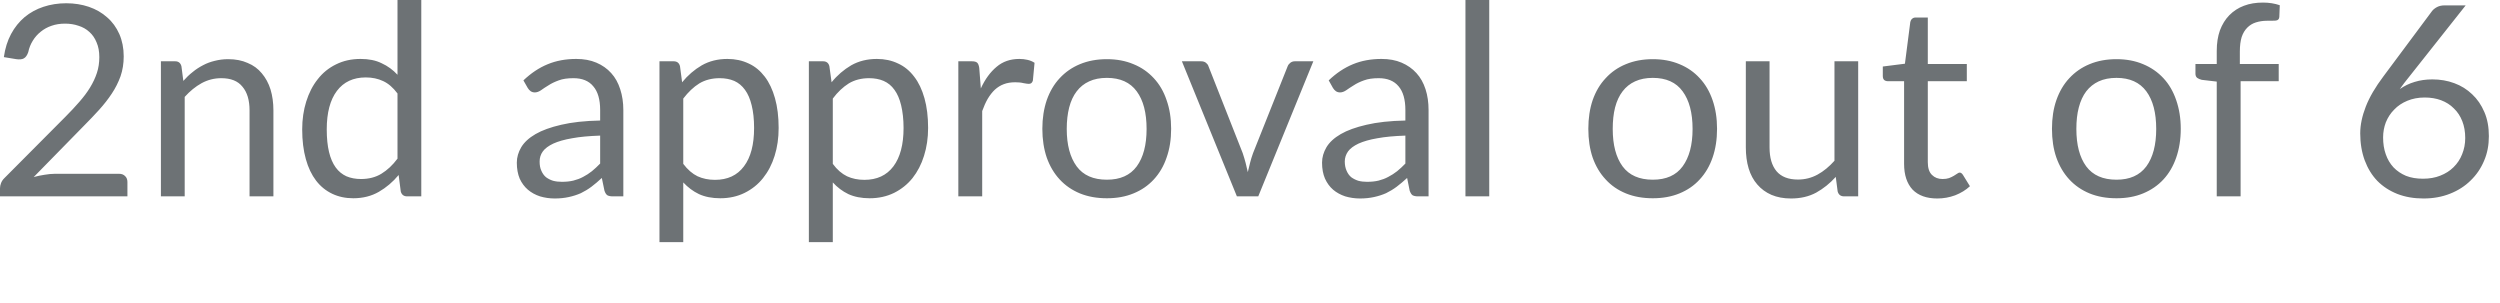 <?xml version="1.0" encoding="utf-8"?>
<svg xmlns="http://www.w3.org/2000/svg" fill="none" height="100%" overflow="visible" preserveAspectRatio="none" style="display: block;" viewBox="0 0 33 4" width="100%">
<path d="M1.571 2.294C1.605 2.294 1.632 2.304 1.652 2.325C1.672 2.344 1.682 2.37 1.682 2.402V2.592H0V2.485C0 2.463 0.005 2.439 0.014 2.416C0.023 2.393 0.038 2.37 0.058 2.351L0.865 1.54C0.932 1.472 0.994 1.407 1.048 1.344C1.103 1.281 1.151 1.218 1.189 1.155C1.228 1.091 1.258 1.027 1.279 0.963C1.301 0.897 1.311 0.827 1.311 0.754C1.311 0.679 1.299 0.615 1.275 0.56C1.252 0.503 1.22 0.457 1.179 0.421C1.139 0.384 1.091 0.357 1.036 0.34C0.981 0.321 0.922 0.312 0.859 0.312C0.794 0.312 0.735 0.321 0.681 0.34C0.627 0.358 0.579 0.385 0.537 0.419C0.496 0.452 0.461 0.491 0.433 0.537C0.405 0.582 0.384 0.633 0.373 0.688C0.359 0.729 0.34 0.757 0.314 0.771C0.291 0.784 0.258 0.787 0.215 0.781L0.051 0.754C0.067 0.638 0.099 0.537 0.146 0.449C0.194 0.36 0.254 0.286 0.326 0.225C0.398 0.166 0.481 0.12 0.573 0.09C0.666 0.059 0.767 0.043 0.875 0.043C0.981 0.043 1.081 0.059 1.173 0.09C1.266 0.122 1.346 0.168 1.414 0.229C1.483 0.288 1.536 0.362 1.575 0.449C1.613 0.536 1.633 0.634 1.633 0.744C1.633 0.838 1.619 0.926 1.591 1.007C1.562 1.087 1.524 1.163 1.476 1.235C1.428 1.308 1.372 1.379 1.309 1.449C1.247 1.517 1.181 1.587 1.11 1.658L0.445 2.337C0.492 2.324 0.54 2.314 0.588 2.307C0.635 2.299 0.682 2.294 0.727 2.294H1.571ZM2.42 1.068C2.458 1.025 2.499 0.985 2.543 0.951C2.586 0.915 2.632 0.886 2.68 0.861C2.73 0.834 2.781 0.816 2.835 0.803C2.89 0.789 2.949 0.781 3.012 0.781C3.11 0.781 3.196 0.798 3.269 0.831C3.345 0.862 3.407 0.908 3.456 0.968C3.506 1.027 3.545 1.098 3.571 1.181C3.596 1.264 3.609 1.356 3.609 1.457V2.592H3.294V1.457C3.294 1.322 3.263 1.218 3.2 1.144C3.14 1.069 3.047 1.032 2.921 1.032C2.828 1.032 2.742 1.054 2.661 1.098C2.581 1.142 2.507 1.203 2.438 1.279V2.592H2.124V0.809H2.312C2.357 0.809 2.384 0.832 2.395 0.875L2.42 1.068ZM5.247 1.234C5.188 1.155 5.125 1.101 5.057 1.07C4.989 1.038 4.913 1.022 4.828 1.022C4.663 1.022 4.536 1.082 4.447 1.2C4.358 1.318 4.313 1.488 4.313 1.707C4.313 1.823 4.323 1.923 4.343 2.006C4.363 2.089 4.392 2.156 4.431 2.21C4.469 2.263 4.518 2.302 4.573 2.327C4.63 2.351 4.693 2.363 4.765 2.363C4.868 2.363 4.959 2.34 5.035 2.293C5.112 2.246 5.183 2.18 5.247 2.094V1.234ZM5.561 0V2.592H5.374C5.33 2.592 5.301 2.57 5.29 2.527L5.262 2.31C5.186 2.402 5.098 2.476 5.001 2.532C4.904 2.588 4.791 2.617 4.663 2.617C4.561 2.617 4.468 2.597 4.386 2.558C4.302 2.518 4.231 2.461 4.172 2.384C4.114 2.308 4.068 2.213 4.037 2.1C4.005 1.985 3.989 1.855 3.989 1.707C3.989 1.576 4.007 1.453 4.042 1.341C4.078 1.227 4.128 1.128 4.194 1.046C4.259 0.962 4.339 0.897 4.435 0.85C4.531 0.802 4.639 0.778 4.759 0.778C4.867 0.778 4.96 0.796 5.038 0.835C5.117 0.871 5.187 0.922 5.247 0.987V0H5.561ZM7.922 1.79C7.777 1.795 7.654 1.806 7.552 1.825C7.451 1.842 7.368 1.866 7.304 1.895C7.241 1.925 7.194 1.959 7.165 1.999C7.136 2.039 7.123 2.084 7.123 2.132C7.123 2.18 7.13 2.22 7.146 2.254C7.161 2.289 7.181 2.317 7.207 2.339C7.234 2.359 7.265 2.375 7.3 2.386C7.337 2.396 7.376 2.4 7.417 2.4C7.471 2.4 7.523 2.395 7.568 2.384C7.614 2.372 7.657 2.357 7.697 2.335C7.737 2.314 7.777 2.289 7.813 2.26C7.85 2.23 7.886 2.196 7.922 2.159V1.79ZM6.909 1.061C7.008 0.967 7.114 0.895 7.229 0.848C7.342 0.801 7.469 0.778 7.606 0.778C7.706 0.778 7.795 0.794 7.872 0.827C7.95 0.86 8.015 0.906 8.068 0.965C8.121 1.023 8.16 1.094 8.187 1.178C8.214 1.261 8.228 1.352 8.228 1.452V2.592H8.089C8.058 2.592 8.035 2.587 8.018 2.578C8.002 2.568 7.989 2.547 7.979 2.518L7.944 2.349C7.897 2.393 7.852 2.431 7.807 2.465C7.763 2.498 7.716 2.526 7.667 2.55C7.617 2.572 7.564 2.589 7.508 2.601C7.453 2.613 7.391 2.62 7.323 2.62C7.254 2.62 7.189 2.61 7.128 2.592C7.067 2.572 7.014 2.543 6.968 2.504C6.923 2.465 6.887 2.417 6.86 2.358C6.835 2.298 6.822 2.228 6.822 2.147C6.822 2.076 6.842 2.009 6.88 1.944C6.919 1.879 6.981 1.821 7.069 1.77C7.155 1.72 7.269 1.679 7.408 1.647C7.548 1.614 7.719 1.595 7.922 1.591V1.452C7.922 1.314 7.892 1.209 7.831 1.139C7.772 1.067 7.684 1.032 7.57 1.032C7.492 1.032 7.427 1.041 7.375 1.061C7.323 1.08 7.278 1.101 7.239 1.127C7.202 1.15 7.168 1.171 7.14 1.192C7.113 1.21 7.086 1.22 7.059 1.22C7.038 1.22 7.02 1.214 7.005 1.204C6.989 1.192 6.976 1.178 6.966 1.161L6.909 1.061ZM9.019 2.163C9.077 2.24 9.14 2.294 9.208 2.327C9.276 2.358 9.352 2.374 9.437 2.374C9.604 2.374 9.731 2.315 9.82 2.196C9.91 2.077 9.954 1.909 9.954 1.689C9.954 1.573 9.943 1.474 9.922 1.39C9.902 1.307 9.873 1.239 9.834 1.186C9.795 1.132 9.748 1.093 9.692 1.068C9.635 1.044 9.572 1.032 9.5 1.032C9.398 1.032 9.308 1.055 9.231 1.101C9.154 1.149 9.085 1.215 9.019 1.301V2.163ZM9.004 1.086C9.079 0.994 9.166 0.919 9.264 0.862C9.363 0.806 9.475 0.778 9.602 0.778C9.705 0.778 9.798 0.798 9.882 0.838C9.966 0.876 10.036 0.935 10.095 1.012C10.153 1.088 10.198 1.183 10.23 1.297C10.262 1.41 10.278 1.542 10.278 1.689C10.278 1.821 10.261 1.943 10.225 2.057C10.19 2.17 10.139 2.267 10.072 2.351C10.007 2.433 9.926 2.498 9.829 2.546C9.734 2.593 9.627 2.617 9.507 2.617C9.398 2.617 9.304 2.598 9.226 2.562C9.148 2.525 9.08 2.473 9.019 2.408V3.196H8.705V0.809H8.893C8.938 0.809 8.966 0.832 8.976 0.875L9.004 1.086ZM10.993 2.163C11.049 2.24 11.113 2.294 11.181 2.327C11.248 2.358 11.325 2.374 11.409 2.374C11.576 2.374 11.703 2.315 11.793 2.196C11.882 2.077 11.927 1.909 11.927 1.689C11.927 1.573 11.915 1.474 11.895 1.39C11.875 1.307 11.846 1.239 11.807 1.186C11.769 1.132 11.721 1.093 11.664 1.068C11.608 1.044 11.544 1.032 11.473 1.032C11.37 1.032 11.281 1.055 11.204 1.101C11.128 1.149 11.057 1.215 10.993 1.301V2.163ZM10.977 1.086C11.051 0.994 11.139 0.919 11.236 0.862C11.335 0.806 11.448 0.778 11.575 0.778C11.678 0.778 11.771 0.798 11.854 0.838C11.938 0.876 12.009 0.935 12.067 1.012C12.126 1.088 12.171 1.183 12.203 1.297C12.235 1.41 12.251 1.542 12.251 1.689C12.251 1.821 12.233 1.943 12.197 2.057C12.162 2.17 12.111 2.267 12.045 2.351C11.979 2.433 11.898 2.498 11.802 2.546C11.706 2.593 11.599 2.617 11.479 2.617C11.37 2.617 11.276 2.598 11.198 2.562C11.121 2.525 11.052 2.473 10.993 2.408V3.196H10.677V0.809H10.865C10.91 0.809 10.938 0.832 10.948 0.875L10.977 1.086ZM12.947 1.167C13.003 1.045 13.073 0.95 13.155 0.882C13.237 0.812 13.337 0.778 13.456 0.778C13.493 0.778 13.529 0.782 13.563 0.79C13.598 0.798 13.629 0.811 13.656 0.829L13.634 1.063C13.626 1.092 13.609 1.107 13.581 1.107C13.564 1.107 13.54 1.103 13.508 1.097C13.477 1.089 13.441 1.086 13.401 1.086C13.345 1.086 13.294 1.094 13.25 1.111C13.207 1.127 13.167 1.152 13.132 1.184C13.098 1.216 13.067 1.256 13.038 1.304C13.011 1.351 12.987 1.405 12.965 1.466V2.592H12.65V0.809H12.829C12.864 0.809 12.887 0.816 12.9 0.829C12.913 0.842 12.921 0.864 12.926 0.896L12.947 1.167ZM14.611 0.781C14.741 0.781 14.858 0.803 14.962 0.847C15.068 0.89 15.156 0.952 15.23 1.032C15.304 1.111 15.361 1.208 15.399 1.322C15.439 1.435 15.459 1.56 15.459 1.7C15.459 1.841 15.439 1.968 15.399 2.08C15.361 2.193 15.304 2.289 15.23 2.369C15.156 2.449 15.068 2.51 14.962 2.553C14.858 2.596 14.741 2.617 14.611 2.617C14.479 2.617 14.361 2.596 14.255 2.553C14.151 2.51 14.062 2.449 13.988 2.369C13.914 2.289 13.857 2.193 13.817 2.08C13.779 1.968 13.759 1.841 13.759 1.7C13.759 1.56 13.779 1.435 13.817 1.322C13.857 1.208 13.914 1.111 13.988 1.032C14.062 0.952 14.151 0.89 14.255 0.847C14.361 0.803 14.479 0.781 14.611 0.781ZM14.611 2.372C14.787 2.372 14.918 2.314 15.005 2.196C15.092 2.077 15.135 1.913 15.135 1.702C15.135 1.489 15.092 1.324 15.005 1.206C14.918 1.087 14.787 1.028 14.611 1.028C14.521 1.028 14.443 1.043 14.377 1.074C14.311 1.104 14.256 1.148 14.212 1.206C14.168 1.263 14.135 1.334 14.113 1.419C14.092 1.502 14.081 1.596 14.081 1.702C14.081 1.913 14.125 2.077 14.212 2.196C14.299 2.314 14.432 2.372 14.611 2.372ZM17.336 0.809L16.609 2.592H16.327L15.601 0.809H15.855C15.882 0.809 15.902 0.816 15.919 0.829C15.935 0.842 15.947 0.857 15.952 0.875L16.404 2.022C16.418 2.065 16.431 2.107 16.442 2.149C16.452 2.19 16.462 2.231 16.471 2.272C16.481 2.231 16.491 2.19 16.501 2.149C16.512 2.107 16.524 2.065 16.54 2.022L16.997 0.875C17.004 0.856 17.017 0.841 17.032 0.829C17.049 0.816 17.069 0.809 17.091 0.809H17.336ZM18.551 1.79C18.406 1.795 18.284 1.806 18.181 1.825C18.08 1.842 17.998 1.866 17.933 1.895C17.87 1.925 17.823 1.959 17.794 1.999C17.766 2.039 17.751 2.084 17.751 2.132C17.751 2.18 17.76 2.22 17.775 2.254C17.79 2.289 17.81 2.317 17.836 2.339C17.863 2.359 17.895 2.375 17.929 2.386C17.966 2.396 18.005 2.4 18.045 2.4C18.101 2.4 18.151 2.395 18.197 2.384C18.243 2.372 18.285 2.357 18.325 2.335C18.366 2.314 18.405 2.289 18.442 2.26C18.479 2.23 18.515 2.196 18.551 2.159V1.79ZM17.539 1.061C17.637 0.967 17.744 0.895 17.858 0.848C17.971 0.801 18.098 0.778 18.236 0.778C18.336 0.778 18.424 0.794 18.501 0.827C18.578 0.86 18.644 0.906 18.697 0.965C18.75 1.023 18.79 1.094 18.817 1.178C18.844 1.261 18.857 1.352 18.857 1.452V2.592H18.718C18.687 2.592 18.664 2.587 18.647 2.578C18.631 2.568 18.619 2.547 18.608 2.518L18.574 2.349C18.526 2.393 18.481 2.431 18.436 2.465C18.392 2.498 18.345 2.526 18.296 2.55C18.246 2.572 18.193 2.589 18.137 2.601C18.082 2.613 18.02 2.62 17.952 2.62C17.884 2.62 17.818 2.61 17.757 2.592C17.697 2.572 17.643 2.543 17.597 2.504C17.552 2.465 17.517 2.417 17.49 2.358C17.464 2.298 17.451 2.228 17.451 2.147C17.451 2.076 17.471 2.009 17.509 1.944C17.548 1.879 17.61 1.821 17.698 1.77C17.784 1.72 17.898 1.679 18.037 1.647C18.177 1.614 18.348 1.595 18.551 1.591V1.452C18.551 1.314 18.521 1.209 18.461 1.139C18.401 1.067 18.313 1.032 18.199 1.032C18.122 1.032 18.057 1.041 18.004 1.061C17.951 1.08 17.907 1.101 17.868 1.127C17.831 1.15 17.798 1.171 17.769 1.192C17.742 1.21 17.715 1.22 17.688 1.22C17.668 1.22 17.649 1.214 17.634 1.204C17.618 1.192 17.605 1.178 17.595 1.161L17.539 1.061ZM19.658 0V2.592H19.344V0H19.658ZM21.817 0.781C21.947 0.781 22.064 0.803 22.169 0.847C22.274 0.89 22.363 0.952 22.436 1.032C22.51 1.111 22.567 1.208 22.606 1.322C22.645 1.435 22.665 1.56 22.665 1.7C22.665 1.841 22.645 1.968 22.606 2.08C22.567 2.193 22.51 2.289 22.436 2.369C22.363 2.449 22.274 2.51 22.169 2.553C22.064 2.596 21.947 2.617 21.817 2.617C21.686 2.617 21.568 2.596 21.462 2.553C21.357 2.51 21.268 2.449 21.195 2.369C21.12 2.289 21.063 2.193 21.023 2.08C20.985 1.968 20.966 1.841 20.966 1.7C20.966 1.56 20.985 1.435 21.023 1.322C21.063 1.208 21.12 1.111 21.195 1.032C21.268 0.952 21.357 0.89 21.462 0.847C21.568 0.803 21.686 0.781 21.817 0.781ZM21.817 2.372C21.993 2.372 22.125 2.314 22.211 2.196C22.298 2.077 22.342 1.913 22.342 1.702C22.342 1.489 22.298 1.324 22.211 1.206C22.125 1.087 21.993 1.028 21.817 1.028C21.728 1.028 21.65 1.043 21.583 1.074C21.517 1.104 21.462 1.148 21.418 1.206C21.374 1.263 21.341 1.334 21.319 1.419C21.298 1.502 21.288 1.596 21.288 1.702C21.288 1.913 21.331 2.077 21.418 2.196C21.505 2.314 21.639 2.372 21.817 2.372ZM24.528 0.809V2.592H24.342C24.297 2.592 24.269 2.57 24.257 2.527L24.232 2.335C24.155 2.421 24.068 2.49 23.973 2.543C23.876 2.595 23.766 2.62 23.641 2.62C23.544 2.62 23.458 2.604 23.383 2.572C23.309 2.54 23.247 2.494 23.197 2.436C23.145 2.377 23.107 2.305 23.082 2.223C23.057 2.139 23.045 2.047 23.045 1.946V0.809H23.358V1.946C23.358 2.081 23.388 2.185 23.45 2.26C23.512 2.333 23.606 2.37 23.733 2.37C23.826 2.37 23.912 2.348 23.991 2.305C24.072 2.261 24.146 2.199 24.215 2.122V0.809H24.528ZM25.572 2.62C25.431 2.62 25.322 2.581 25.246 2.503C25.172 2.423 25.134 2.31 25.134 2.163V1.072H24.92C24.9 1.072 24.884 1.066 24.871 1.056C24.859 1.044 24.853 1.027 24.853 1.003V0.878L25.145 0.841L25.216 0.29C25.22 0.273 25.227 0.259 25.24 0.248C25.253 0.236 25.268 0.231 25.289 0.231H25.447V0.845H25.962V1.072H25.447V2.142C25.447 2.217 25.465 2.273 25.502 2.309C25.538 2.345 25.585 2.363 25.642 2.363C25.675 2.363 25.703 2.359 25.727 2.351C25.751 2.342 25.773 2.331 25.79 2.321C25.808 2.31 25.822 2.301 25.834 2.293C25.847 2.283 25.858 2.278 25.868 2.278C25.884 2.278 25.898 2.289 25.911 2.309L26.003 2.458C25.949 2.509 25.884 2.548 25.808 2.578C25.732 2.606 25.653 2.62 25.572 2.62ZM27.938 0.781C28.068 0.781 28.185 0.803 28.289 0.847C28.393 0.89 28.483 0.952 28.557 1.032C28.631 1.111 28.687 1.208 28.726 1.322C28.765 1.435 28.786 1.56 28.786 1.7C28.786 1.841 28.765 1.968 28.726 2.08C28.687 2.193 28.631 2.289 28.557 2.369C28.483 2.449 28.393 2.51 28.289 2.553C28.185 2.596 28.068 2.617 27.938 2.617C27.806 2.617 27.687 2.596 27.582 2.553C27.478 2.51 27.389 2.449 27.315 2.369C27.241 2.289 27.184 2.193 27.144 2.08C27.105 1.968 27.086 1.841 27.086 1.7C27.086 1.56 27.105 1.435 27.144 1.322C27.184 1.208 27.241 1.111 27.315 1.032C27.389 0.952 27.478 0.89 27.582 0.847C27.687 0.803 27.806 0.781 27.938 0.781ZM27.938 2.372C28.113 2.372 28.244 2.314 28.332 2.196C28.419 2.077 28.462 1.913 28.462 1.702C28.462 1.489 28.419 1.324 28.332 1.206C28.244 1.087 28.113 1.028 27.938 1.028C27.848 1.028 27.77 1.043 27.703 1.074C27.638 1.104 27.583 1.148 27.538 1.206C27.495 1.263 27.462 1.334 27.44 1.419C27.418 1.502 27.408 1.596 27.408 1.702C27.408 1.913 27.451 2.077 27.538 2.196C27.626 2.314 27.759 2.372 27.938 2.372ZM29.261 2.592V1.077L29.064 1.054C29.039 1.048 29.018 1.039 29.003 1.028C28.987 1.015 28.98 0.996 28.98 0.973V0.845H29.261V0.673C29.261 0.57 29.275 0.48 29.303 0.401C29.333 0.322 29.374 0.255 29.427 0.201C29.481 0.146 29.545 0.104 29.62 0.076C29.695 0.047 29.779 0.034 29.873 0.034C29.953 0.034 30.026 0.046 30.093 0.069L30.087 0.225C30.084 0.254 30.068 0.269 30.039 0.272C30.01 0.274 29.972 0.274 29.925 0.274C29.871 0.274 29.821 0.282 29.777 0.296C29.733 0.31 29.696 0.333 29.664 0.365C29.633 0.396 29.607 0.438 29.59 0.489C29.574 0.541 29.566 0.605 29.566 0.681V0.845H30.079V1.072H29.576V2.592H29.261ZM31.983 2.359C32.067 2.359 32.144 2.346 32.211 2.319C32.28 2.292 32.339 2.255 32.387 2.207C32.437 2.158 32.474 2.102 32.5 2.036C32.527 1.97 32.541 1.899 32.541 1.822C32.541 1.739 32.528 1.665 32.502 1.599C32.476 1.533 32.439 1.476 32.391 1.431C32.344 1.383 32.288 1.348 32.222 1.323C32.157 1.299 32.084 1.287 32.006 1.287C31.921 1.287 31.845 1.302 31.777 1.33C31.709 1.358 31.65 1.397 31.603 1.447C31.555 1.495 31.519 1.551 31.493 1.615C31.469 1.679 31.457 1.745 31.457 1.814C31.457 1.895 31.468 1.969 31.492 2.036C31.515 2.103 31.549 2.16 31.594 2.209C31.639 2.256 31.695 2.294 31.759 2.321C31.825 2.347 31.9 2.359 31.983 2.359ZM31.799 1.016C31.778 1.044 31.756 1.071 31.734 1.098C31.715 1.124 31.695 1.15 31.677 1.176C31.736 1.135 31.802 1.102 31.874 1.081C31.945 1.059 32.023 1.048 32.107 1.048C32.209 1.048 32.306 1.064 32.397 1.098C32.487 1.131 32.565 1.18 32.632 1.244C32.7 1.307 32.754 1.386 32.794 1.48C32.834 1.572 32.853 1.679 32.853 1.798C32.853 1.915 32.833 2.023 32.79 2.122C32.748 2.222 32.689 2.309 32.612 2.383C32.538 2.456 32.447 2.515 32.34 2.557C32.235 2.599 32.117 2.62 31.99 2.62C31.863 2.62 31.748 2.6 31.645 2.56C31.542 2.519 31.454 2.462 31.381 2.388C31.309 2.313 31.254 2.223 31.214 2.116C31.175 2.01 31.155 1.891 31.155 1.76C31.155 1.649 31.18 1.532 31.228 1.408C31.277 1.282 31.355 1.149 31.462 1.007L32.103 0.146C32.118 0.126 32.141 0.108 32.169 0.093C32.198 0.078 32.232 0.071 32.269 0.071H32.547L31.799 1.016Z" fill="#6D7275" id="Vector"/>
</svg>